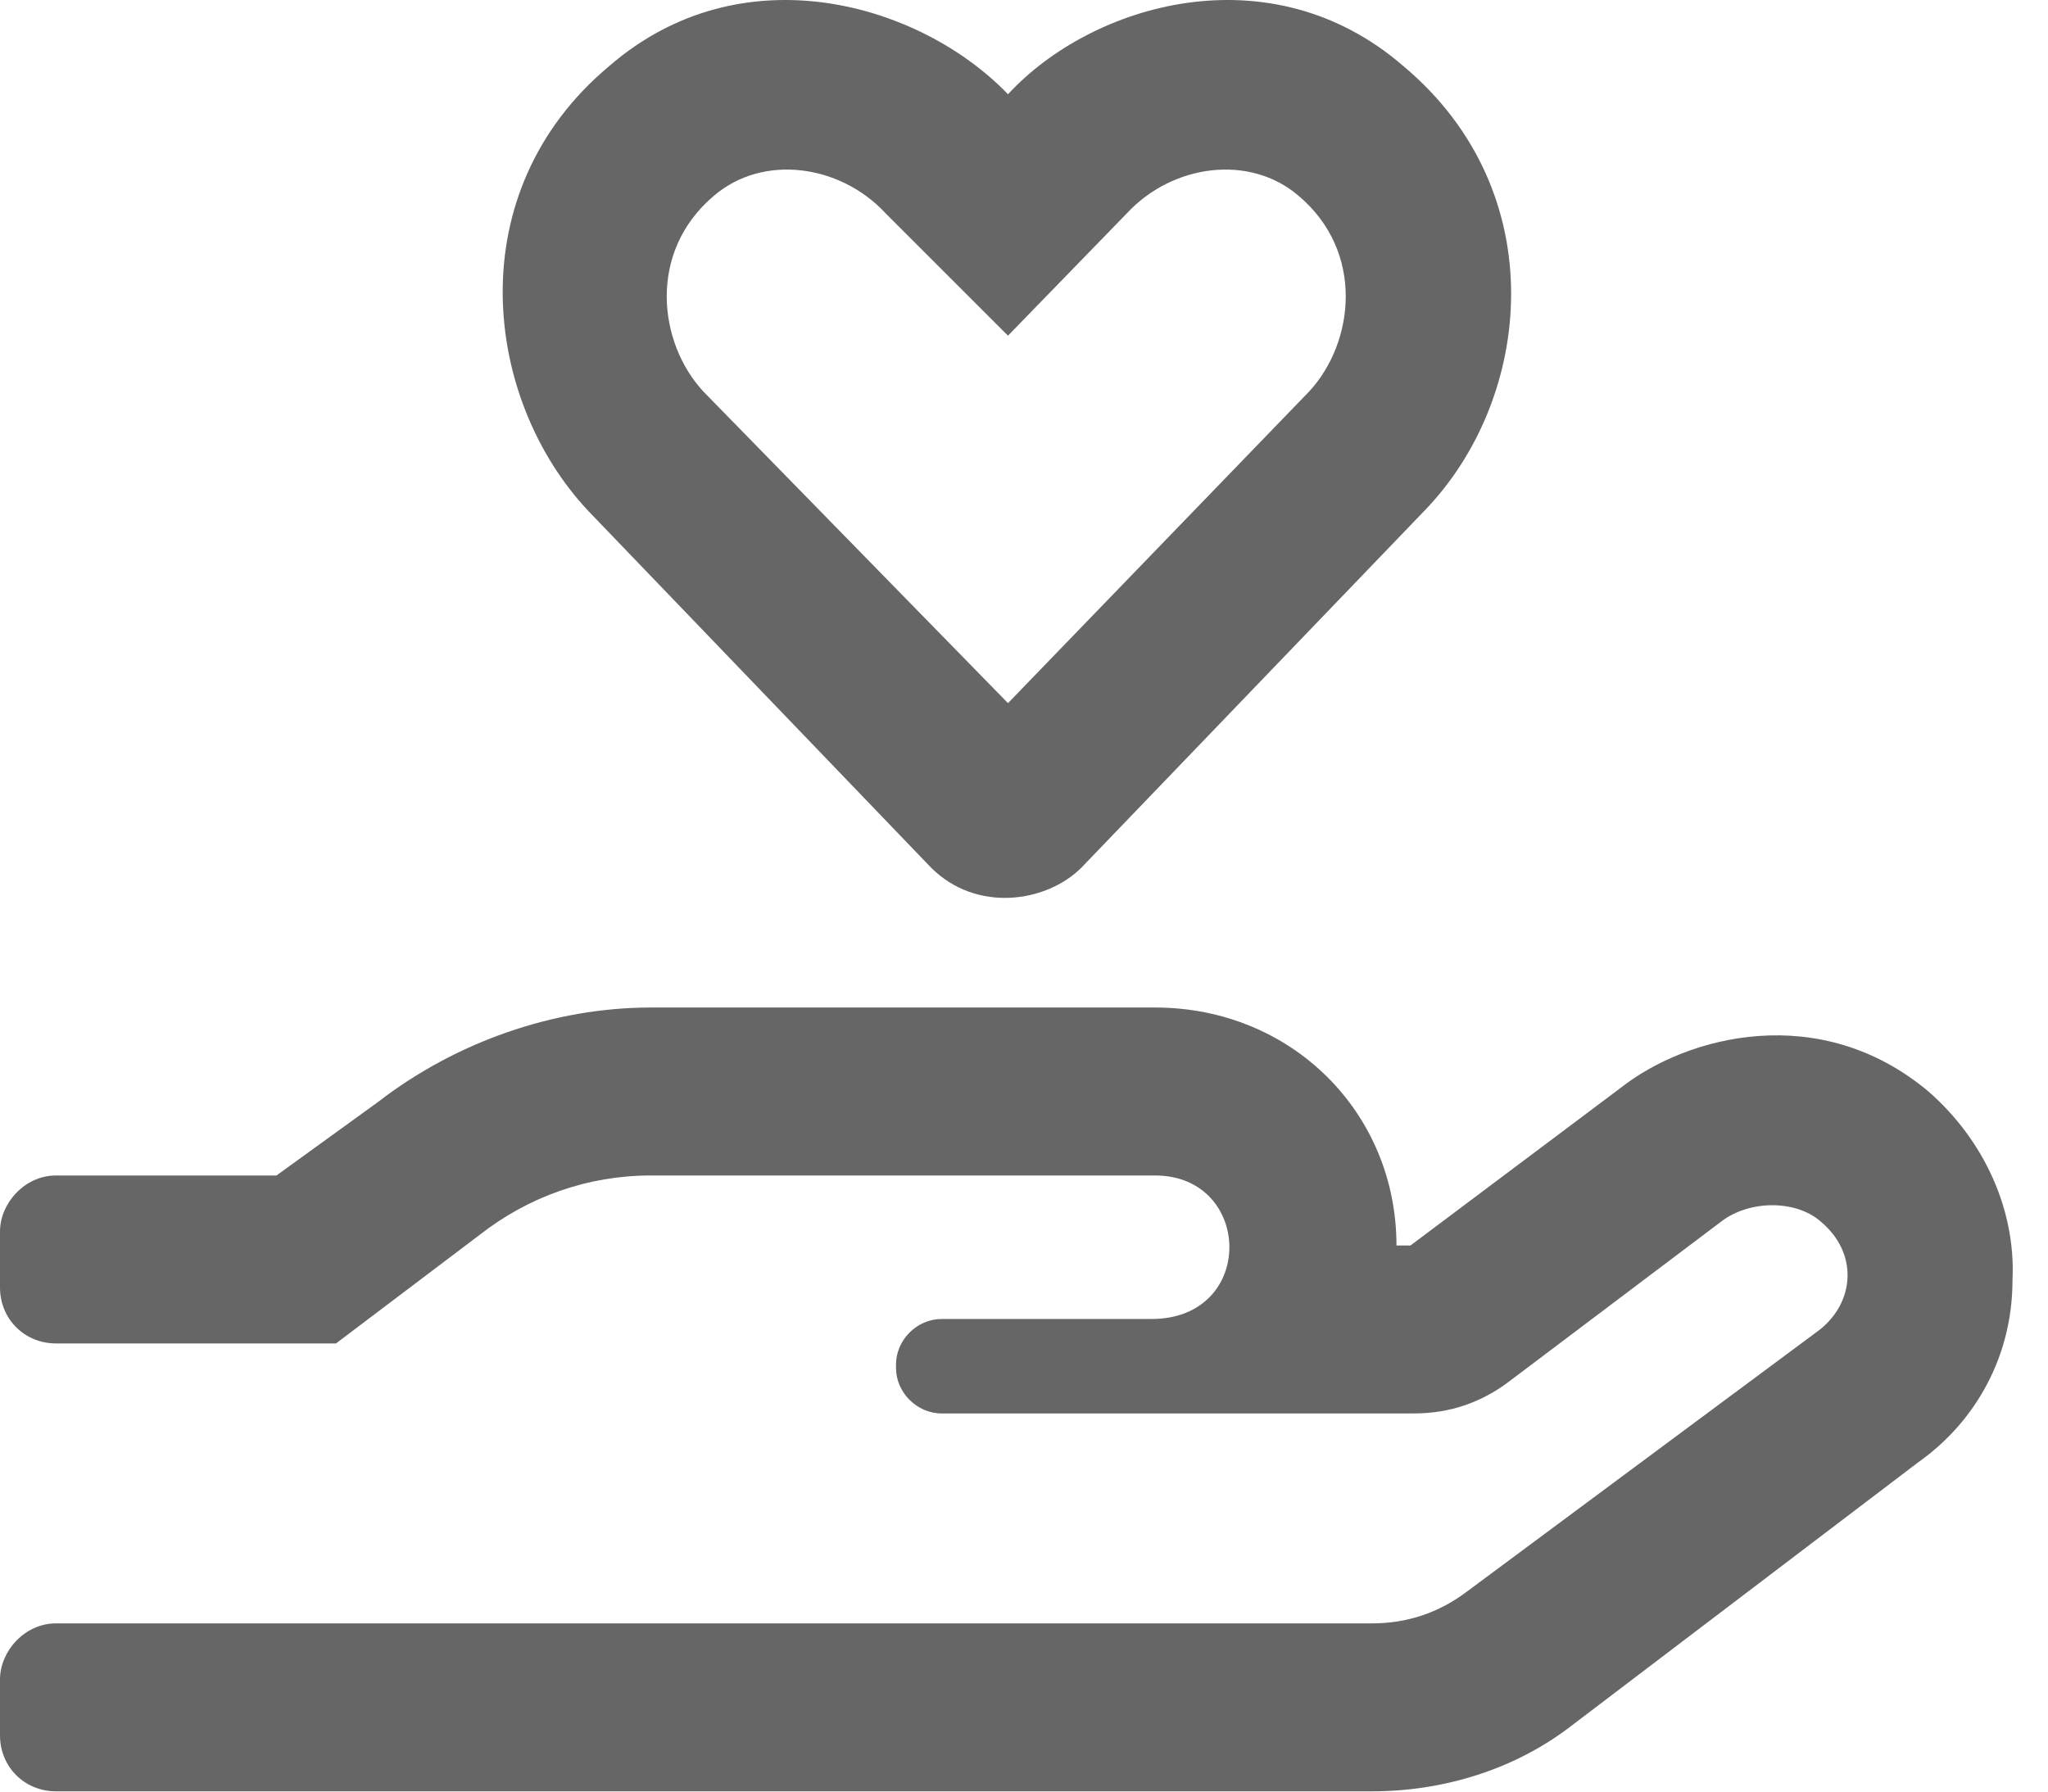 <svg width="32" height="28" viewBox="0 0 32 28" fill="none" xmlns="http://www.w3.org/2000/svg">
<path d="M14.547 13.559L9.188 7.981C7.547 6.231 7.164 3.004 9.516 1.035C11.594 -0.769 14.383 0.051 15.75 1.473C17.062 0.051 19.852 -0.769 21.93 1.035C24.281 3.004 23.953 6.231 22.258 7.981L16.898 13.559C16.352 14.106 15.258 14.27 14.547 13.559ZM11.156 3.059C10.117 3.934 10.281 5.356 10.992 6.121L15.75 10.989L20.453 6.121C21.164 5.356 21.328 3.934 20.289 3.059C19.523 2.403 18.32 2.567 17.609 3.332L15.75 5.246L13.836 3.332C13.125 2.567 11.922 2.403 11.156 3.059ZM30.133 17.059C31.008 17.825 31.5 18.918 31.445 20.012C31.445 21.16 30.898 22.2 29.969 22.856L24.5 27.012C23.625 27.668 22.531 27.996 21.438 27.996H0.875C0.383 27.996 0 27.614 0 27.121V26.246C0 25.809 0.383 25.371 0.875 25.371H21.438C21.984 25.371 22.477 25.207 22.914 24.879L28.438 20.778C28.984 20.34 29.039 19.575 28.438 19.082C28.055 18.754 27.344 18.754 26.906 19.082L23.57 21.598C23.133 21.926 22.641 22.09 22.094 22.09H14.711C14.328 22.09 14 21.762 14 21.379V21.325C14 20.942 14.328 20.614 14.711 20.614H17.992C19.633 20.614 19.578 18.371 18.047 18.371H10.172C9.188 18.371 8.258 18.7 7.492 19.301L5.25 20.996H0.875C0.383 20.996 0 20.614 0 20.121V19.246C0 18.809 0.383 18.371 0.875 18.371H4.32L5.906 17.223C7.109 16.293 8.641 15.746 10.172 15.746H18.047C20.18 15.746 21.82 17.387 21.82 19.465H22.039L25.32 17.004C26.359 16.184 28.438 15.637 30.133 17.059Z" fill="black" fill-opacity="0.6"/>
</svg>
